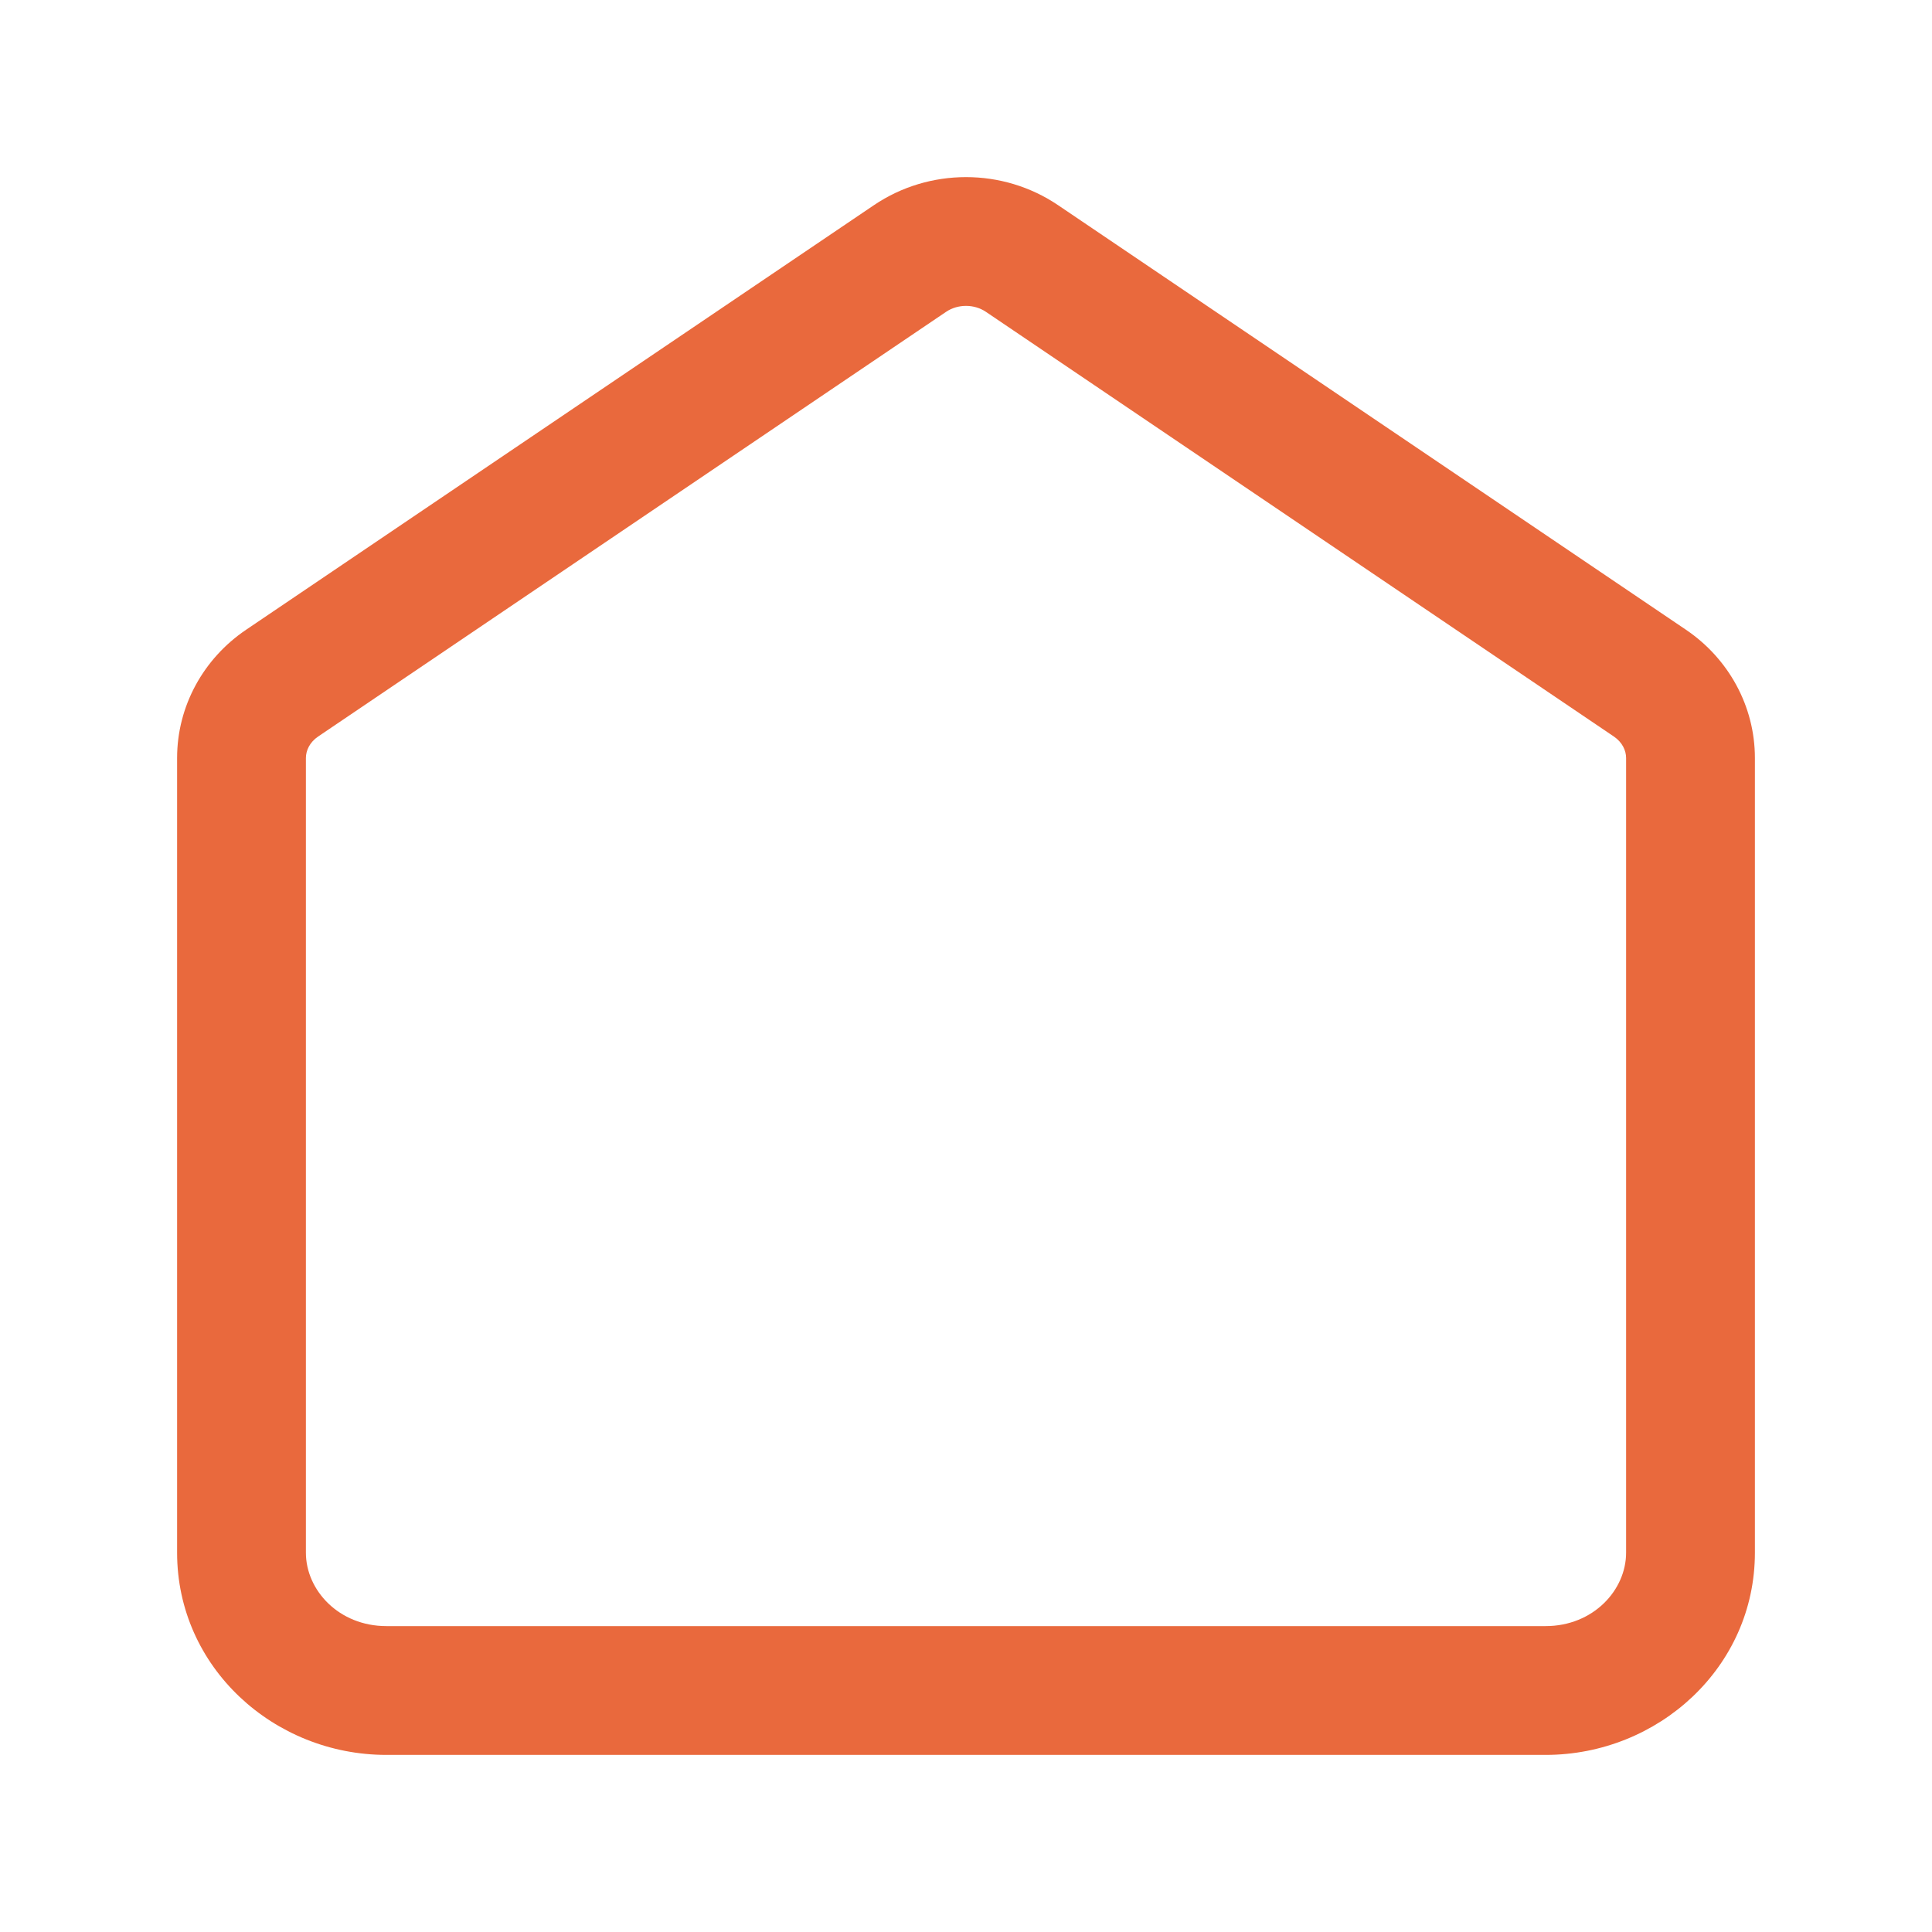 <?xml version="1.0" encoding="UTF-8"?> <svg xmlns="http://www.w3.org/2000/svg" width="30" height="30" viewBox="0 0 30 30" fill="none"><path fill-rule="evenodd" clip-rule="evenodd" d="M15.309 4.842C15.127 4.719 14.873 4.719 14.691 4.842L4.941 11.436C4.809 11.525 4.75 11.654 4.75 11.77V24.11C4.75 24.693 5.262 25.25 6 25.25H24C24.738 25.25 25.25 24.693 25.25 24.11V11.77C25.25 11.654 25.191 11.525 25.059 11.436L15.309 4.842ZM13.57 3.186C14.429 2.605 15.571 2.605 16.43 3.186L26.18 9.779C26.839 10.225 27.25 10.963 27.25 11.77V24.11C27.25 25.891 25.747 27.25 24 27.25H6C4.253 27.25 2.75 25.891 2.75 24.11V11.77C2.75 10.963 3.161 10.225 3.821 9.779L13.57 3.186Z" fill="#E9693D"></path></svg> 